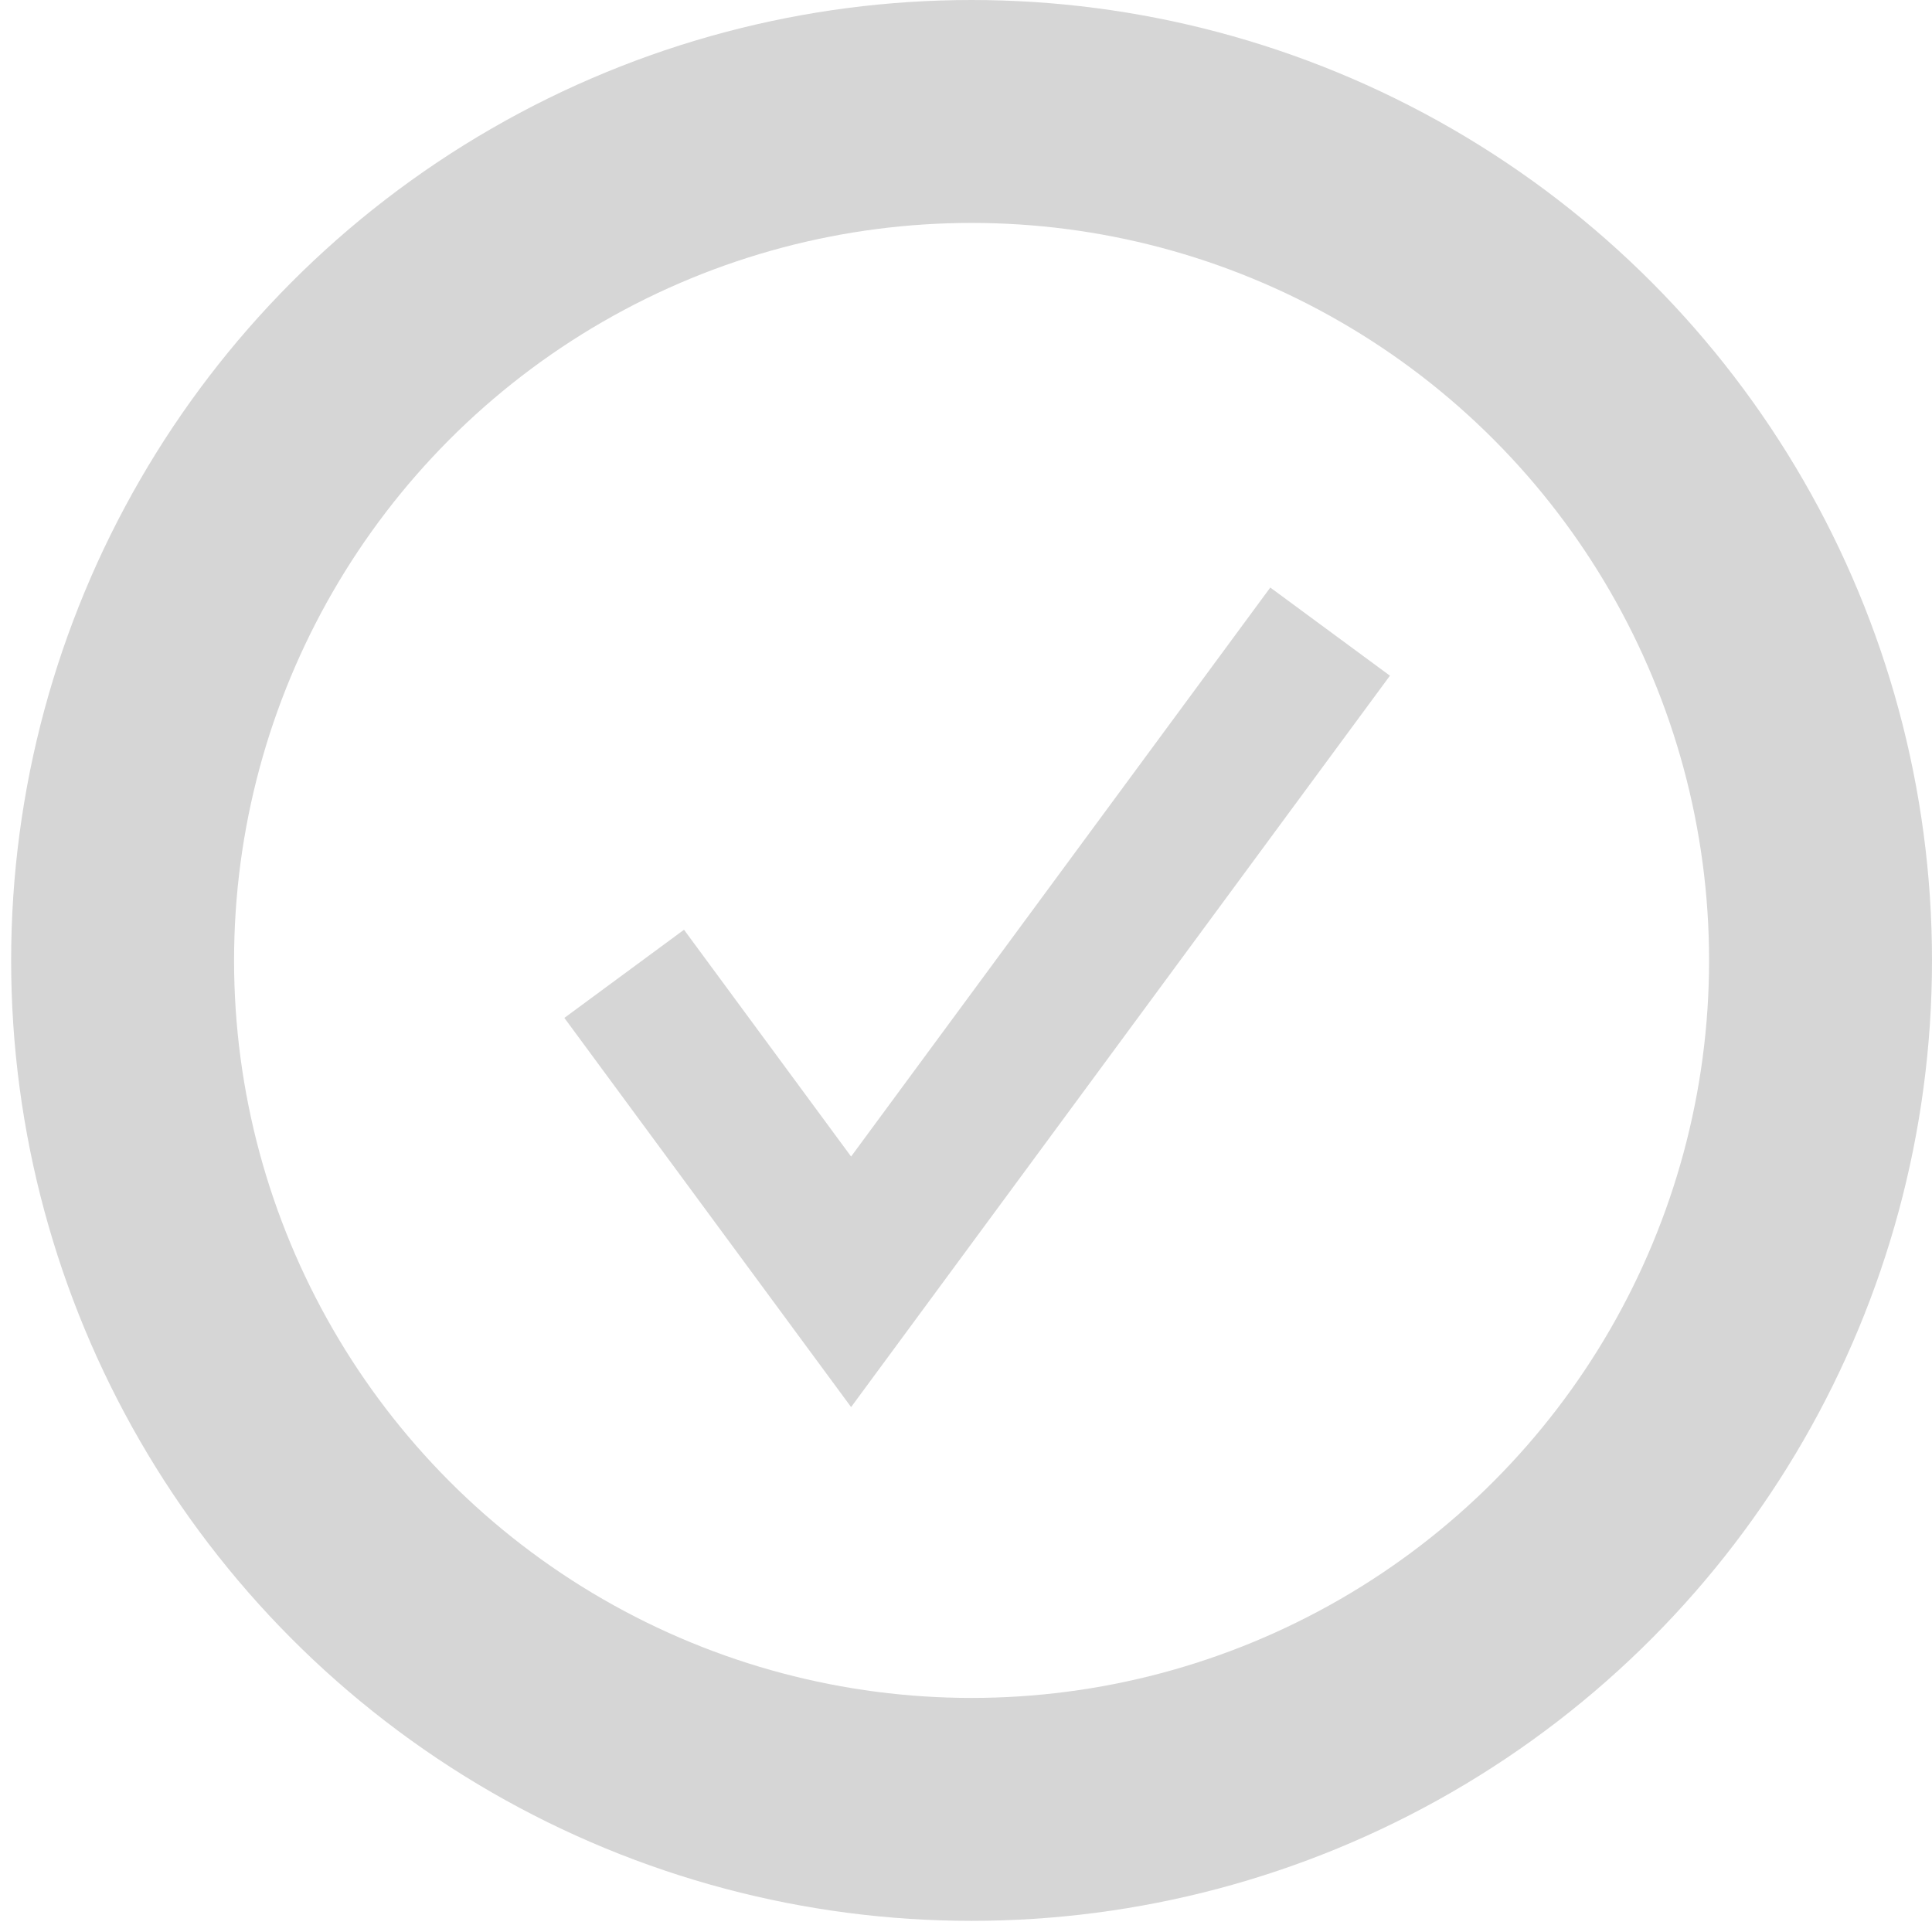 <svg xmlns="http://www.w3.org/2000/svg" fill="none" viewBox="0 0 104 104" height="104" width="104">
<circle stroke-width="12" stroke="#D6D6D6" r="45.7" cy="51.7" cx="52.3"></circle>
<path stroke-width="8" stroke="#D6D6D6" d="M33.6 52.421L45.815 69L71.6 34"></path>
</svg>
